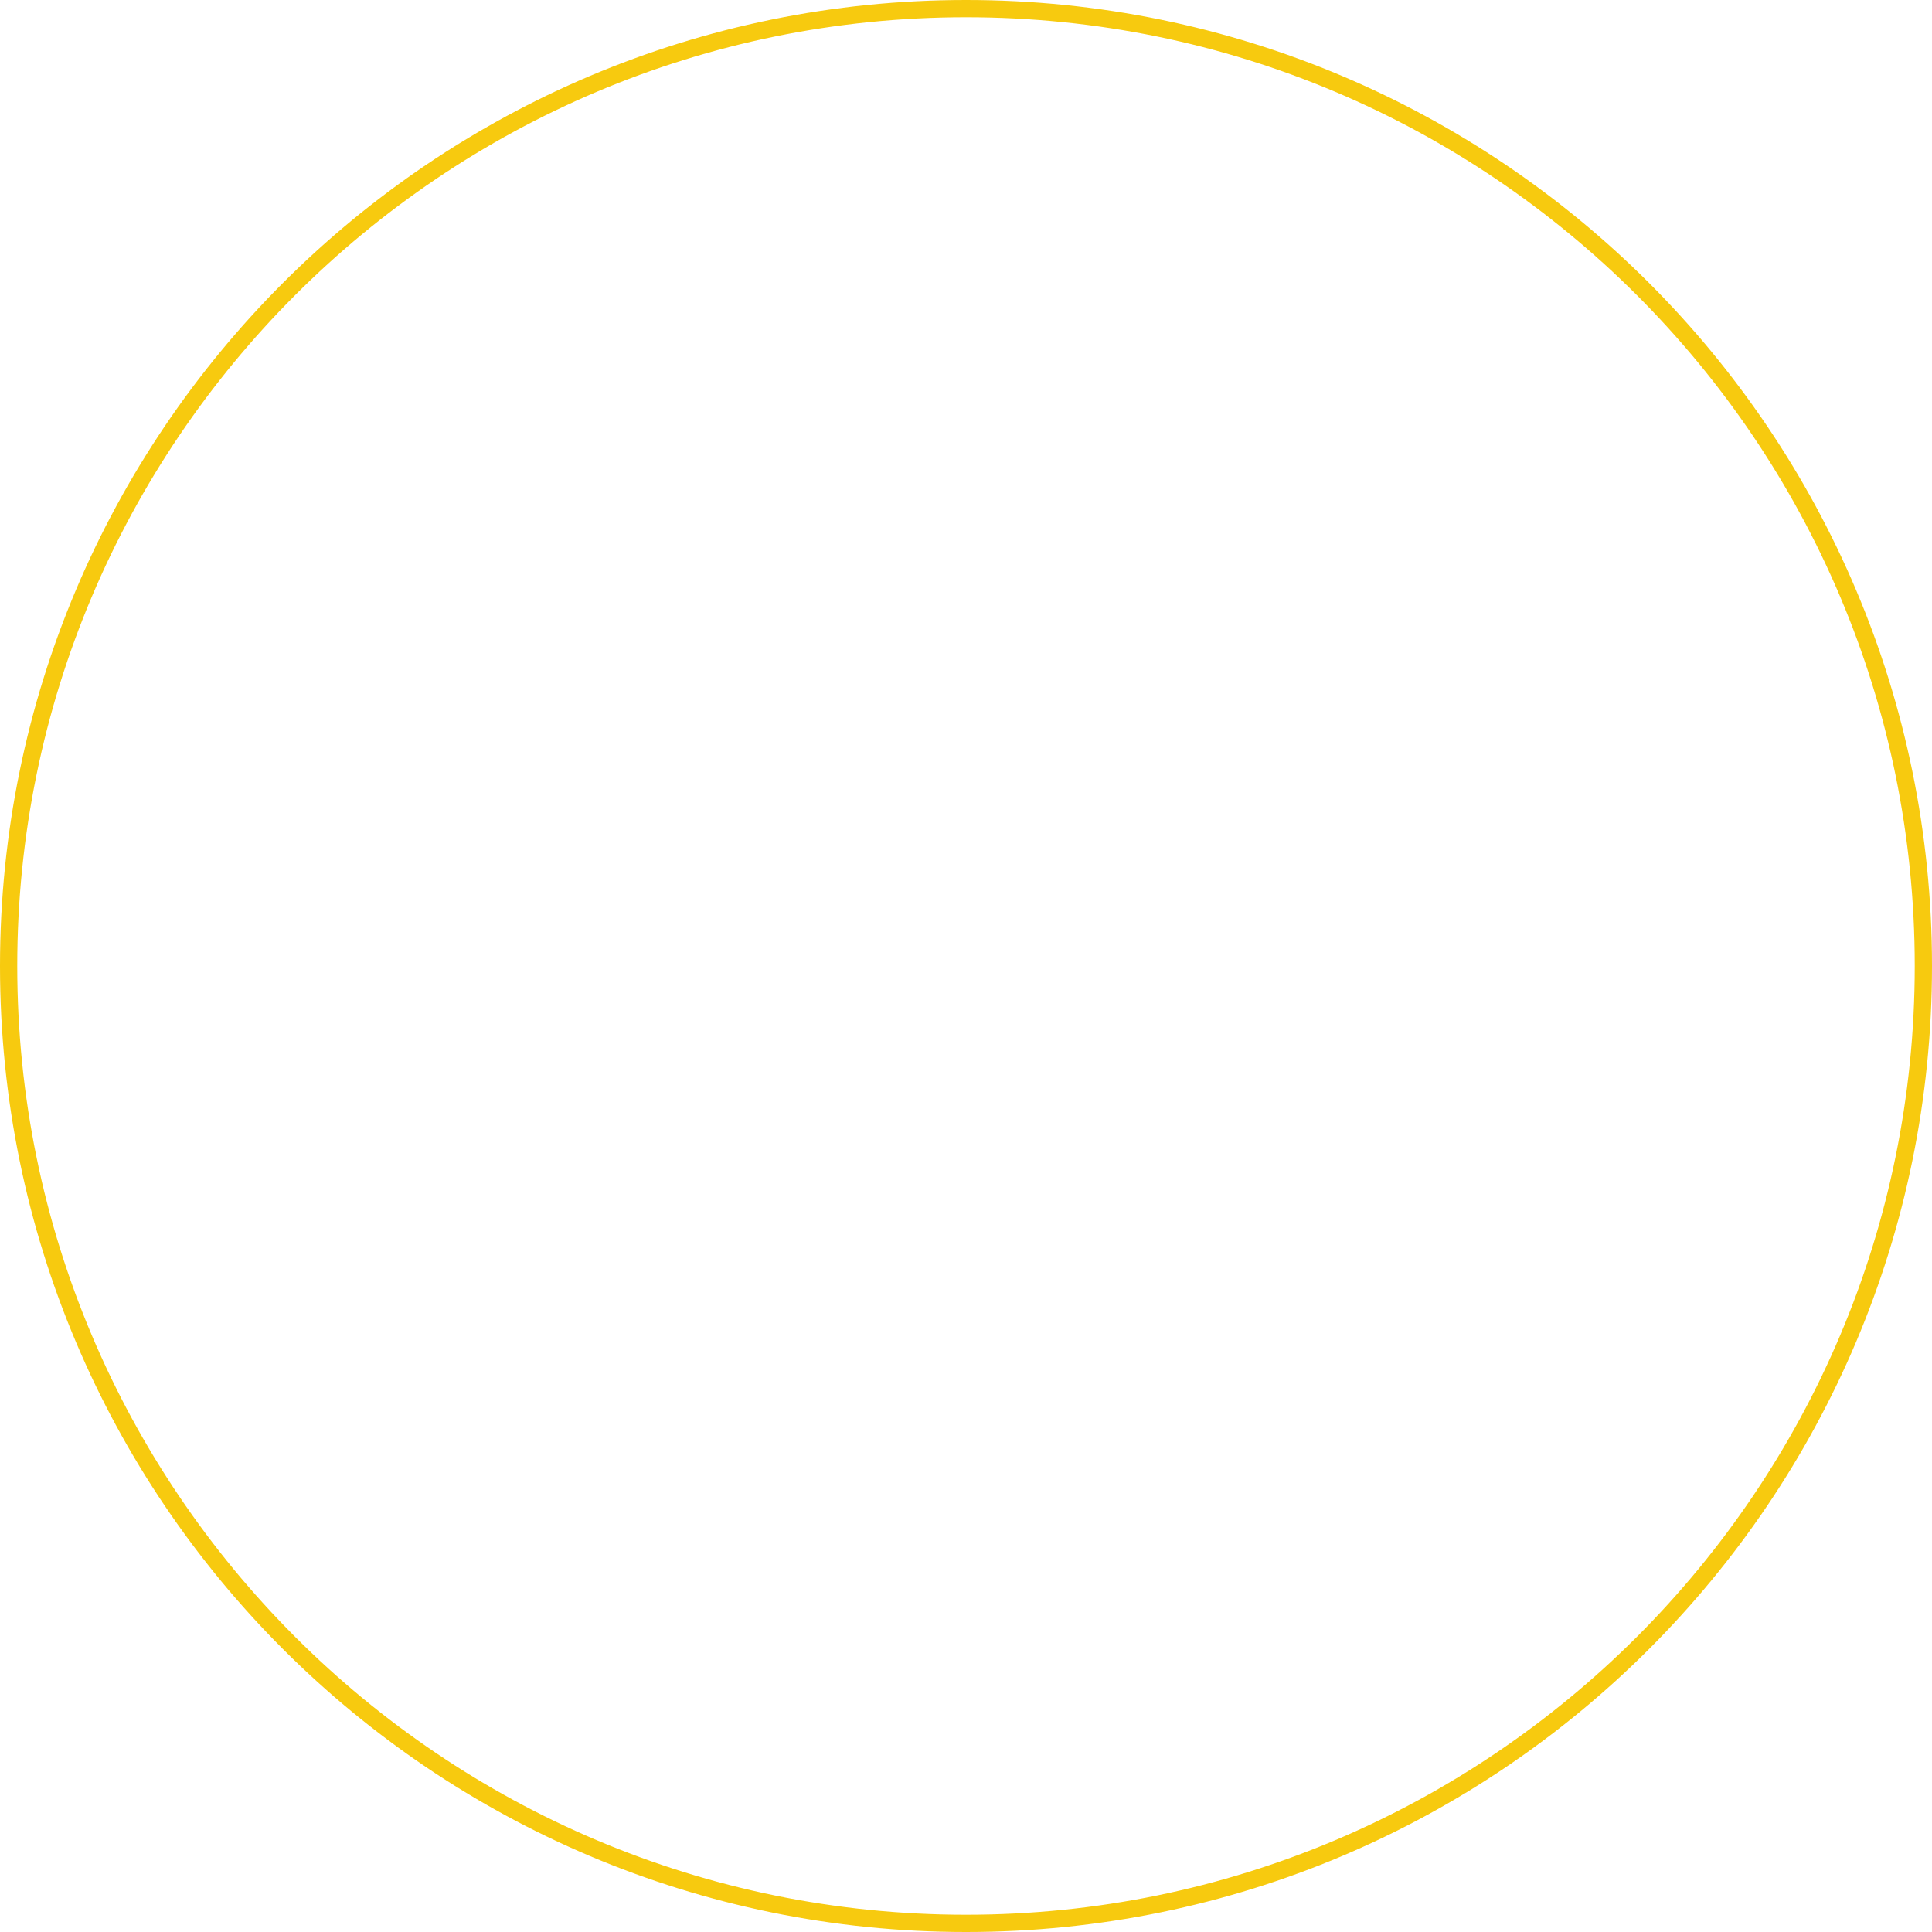 <?xml version="1.0" encoding="UTF-8"?>
<svg id="Calque_1" data-name="Calque 1" xmlns="http://www.w3.org/2000/svg" width="79mm" height="79mm" version="1.1" viewBox="0 0 224 224">
  <defs>
    <style>
      .cls-1 {
        fill: none;
        stroke: #f7ca0f;
        stroke-width: 2px;
      }
    </style>
  </defs>
  <path class="cls-1" d="M1,112C1,50.7,50.7,1,112,1s111,49.7,111,111-49.7,111-111,111S1,173.3,1,112Z"/>
</svg>